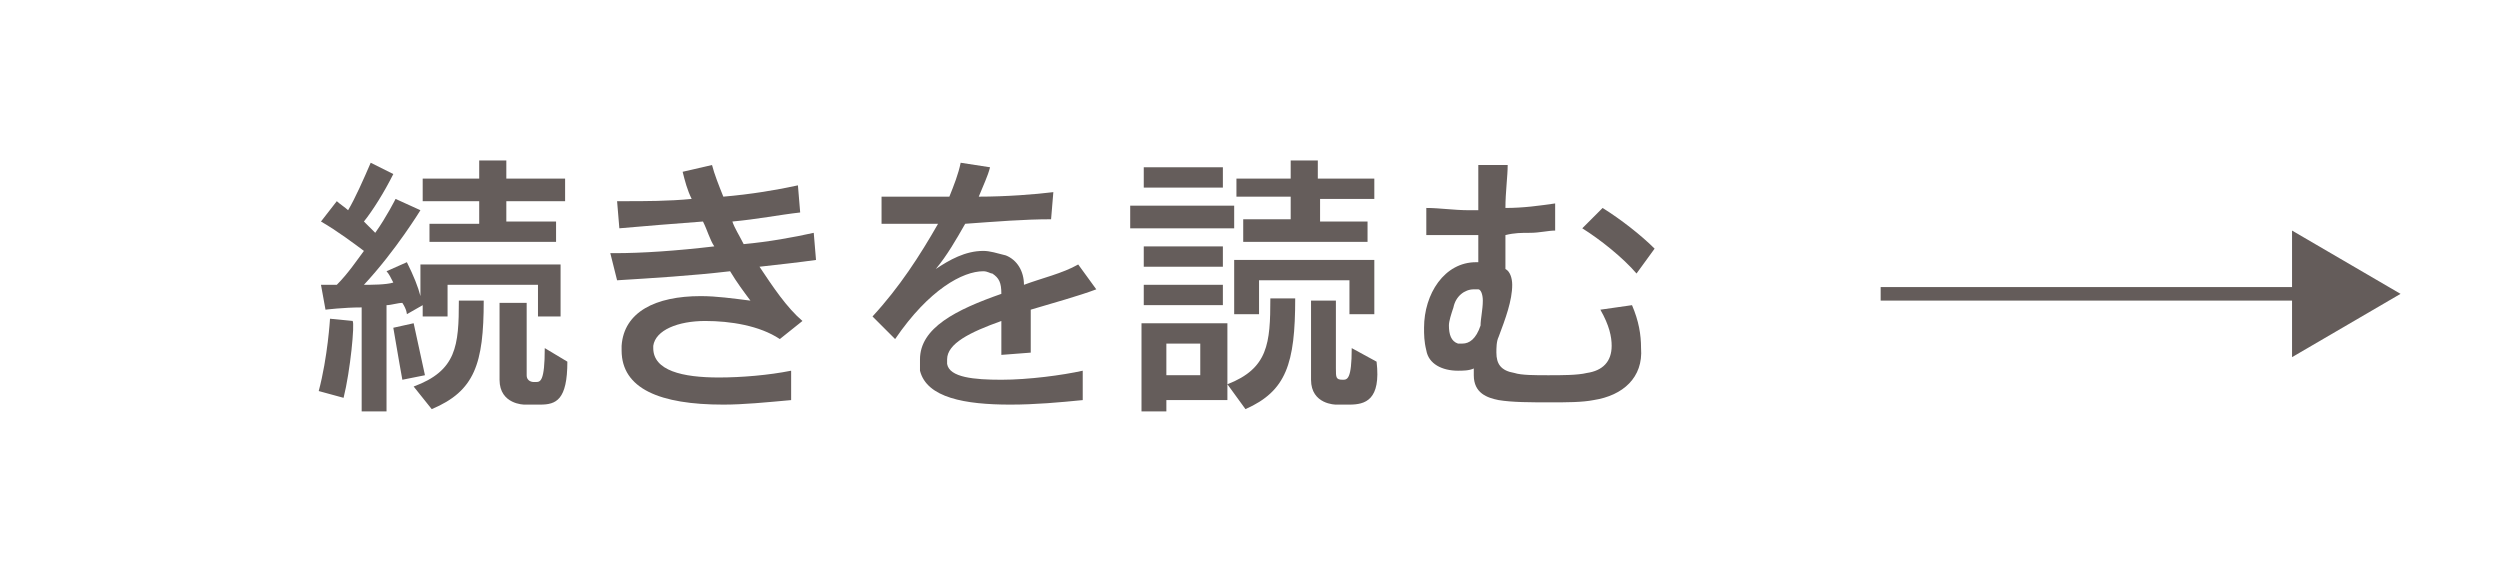 <?xml version="1.0" encoding="utf-8"?>
<!-- Generator: Adobe Illustrator 24.3.0, SVG Export Plug-In . SVG Version: 6.00 Build 0)  -->
<svg version="1.1" id="レイヤー_1" xmlns="http://www.w3.org/2000/svg" xmlns:xlink="http://www.w3.org/1999/xlink" x="0px"
	 y="0px" viewBox="0 0 110.6 24.8" style="enable-background:new 0 0 110.6 24.8;" xml:space="preserve">
<style type="text/css">
	.st0{opacity:0.7;}
	.st1{enable-background:new    ;}
	.st2{fill:#231815;}
	.st3{fill:#221714;}
</style>
<g class="st0">
	<g class="st1">
		<path class="st2" d="M23.8,14v-1.4h-4V14h-1.1v-0.5L18,13.9c0,0,0-0.2-0.2-0.5c-0.2,0-0.5,0.1-0.7,0.1v4.7H16v-4.6
			c-0.8,0-1.6,0.1-1.6,0.1l-0.2-1.1c0,0,0.3,0,0.7,0c0.5-0.5,0.9-1.1,1.2-1.5c-0.4-0.3-1.2-0.9-1.9-1.3l0.7-0.9
			c0.1,0.1,0.4,0.3,0.5,0.4c0.3-0.5,0.7-1.4,1-2.1l1,0.5c-0.4,0.8-0.9,1.6-1.3,2.1c0.2,0.2,0.4,0.4,0.5,0.5c0.5-0.7,0.9-1.5,0.9-1.5
			l1.1,0.5c0,0-1.1,1.8-2.5,3.3c0.3,0,1,0,1.3-0.1c-0.1-0.2-0.2-0.4-0.3-0.5l0.9-0.4c0.3,0.6,0.5,1.1,0.6,1.5v-1.4h6.2V14H23.8z
			 M15.2,17.6l-1.1-0.3c0.4-1.5,0.5-3.2,0.5-3.2l1,0.1C15.7,14.3,15.5,16.4,15.2,17.6z M17.8,16.8c0,0-0.2-1.1-0.4-2.3l0.9-0.2
			c0.3,1.4,0.5,2.3,0.5,2.3L17.8,16.8z M19.1,18.1l-0.8-1c1.9-0.7,2-1.8,2-3.8h1.1h0C21.4,16.1,21,17.3,19.1,18.1z M22.4,8.8v1h2.2
			v0.9H19V9.9h2.2v-1h-2.5v-1h2.5V7.1h1.2v0.8H25v1H22.4z M23.9,17.9h-0.7c0,0-1.1,0-1.1-1.1v-3.4h1.2v3.2c0,0.3,0.3,0.3,0.3,0.3
			h0.1c0.2,0,0.4,0,0.4-1.5l1,0.6C25.1,17.7,24.6,17.9,23.9,17.9z"/>
		<path class="st2" d="M33.6,11.8c0.6,0.9,1.2,1.8,1.9,2.4l-1,0.8c-0.9-0.6-2.2-0.8-3.3-0.8c-1.2,0-2.2,0.4-2.3,1.1c0,0,0,0.1,0,0.1
			c0,1,1.3,1.3,2.9,1.3c1,0,2.2-0.1,3.2-0.3v1.3c-1.1,0.1-2.1,0.2-3,0.2c-2.8,0-4.5-0.7-4.5-2.4c0-0.1,0-0.1,0-0.2
			c0.1-1.5,1.5-2.2,3.5-2.2c0.7,0,1.4,0.1,2.2,0.2c-0.3-0.4-0.6-0.8-0.9-1.3c-1.7,0.2-3.4,0.3-5,0.4L27,11.2c0.1,0,0.1,0,0.2,0
			c1.2,0,2.7-0.1,4.4-0.3c-0.2-0.3-0.3-0.7-0.5-1.1c-1.3,0.1-2.6,0.2-3.7,0.3l-0.1-1.2c0.1,0,0.3,0,0.4,0c0.8,0,1.9,0,2.9-0.1
			c-0.2-0.4-0.3-0.8-0.4-1.2l1.3-0.3c0.1,0.4,0.3,0.9,0.5,1.4c1.2-0.1,2.4-0.3,3.3-0.5l0.1,1.2c-0.9,0.1-1.9,0.3-3,0.4
			c0.1,0.3,0.3,0.6,0.5,1c1.1-0.1,2.2-0.3,3.1-0.5l0.1,1.2C35.4,11.6,34.5,11.7,33.6,11.8z"/>
		<path class="st2" d="M45.6,13.7c0,0.5,0,1.1,0,1.9l-1.3,0.1c0-0.5,0-1,0-1.5c-1.4,0.5-2.4,1-2.4,1.7c0,0,0,0.1,0,0.2
			c0.1,0.6,1.2,0.7,2.4,0.7s2.7-0.2,3.6-0.4l0,1.3c-1,0.1-2.1,0.2-3.2,0.2c-2,0-3.7-0.3-4-1.5c0-0.2,0-0.3,0-0.5
			c0-1.4,1.6-2.2,3.6-2.9c0-0.5-0.1-0.7-0.4-0.9c-0.1,0-0.2-0.1-0.4-0.1c-0.9,0-2.4,0.8-3.9,3l-1-1c1.2-1.3,2.1-2.7,2.9-4.1
			c-0.7,0-1.7,0-2.5,0l0-1.2c0.5,0,1.2,0,1.9,0c0.4,0,0.7,0,1.1,0c0.2-0.5,0.4-1,0.5-1.5l1.3,0.2c-0.1,0.4-0.3,0.8-0.5,1.3
			c1.2,0,2.5-0.1,3.3-0.2l-0.1,1.2c-1.2,0-2.4,0.1-3.8,0.2c-0.4,0.7-0.8,1.4-1.3,2c0.6-0.4,1.3-0.8,2.1-0.8c0.3,0,0.6,0.1,1,0.2
			c0.5,0.2,0.8,0.7,0.8,1.3c0.8-0.3,1.7-0.5,2.4-0.9l0.8,1.1C47.7,13.1,46.6,13.4,45.6,13.7z"/>
		<path class="st2" d="M50,10.1v-1h4.6v1H50z M51.6,17.7v0.5h-1.1v-3.9h3.8v3.4H51.6z M50.6,8.4V7.4h3.5v0.9H50.6z M50.6,13.5v-0.9
			h3.5v0.9H50.6z M50.6,11.8v-0.9h3.5v0.9H50.6z M53.1,15.2h-1.5v1.4h1.5V15.2z M55.1,18.1l-0.8-1.1c1.8-0.7,1.9-1.8,1.9-3.8h1.1
			C57.3,16.1,56.9,17.3,55.1,18.1z M59.7,13.9v-1.5h-4v1.5h-1.1v-2.4h6.2v2.4H59.7z M58.4,8.8v1h2.1v0.9H55V9.7h2.1v-1h-2.4V7.9h2.4
			V7.1h1.2v0.8h2.5v0.9H58.4z M59.7,17.9h-0.6c0,0-1.1,0-1.1-1.1v-3.5h1.1v3c0,0.4,0,0.5,0.3,0.5c0,0,0,0,0,0c0.2,0,0.4,0,0.4-1.4
			l1.1,0.6C61.1,17.7,60.4,17.9,59.7,17.9z"/>
		<path class="st2" d="M70.5,17.7c-0.5,0.1-1.2,0.1-1.9,0.1c-0.9,0-1.7,0-2.3-0.1c-0.5-0.1-1.1-0.3-1.1-1.1c0-0.1,0-0.2,0-0.3
			c-0.2,0.1-0.5,0.1-0.7,0.1c-0.7,0-1.3-0.3-1.4-0.9C63,15.1,63,14.8,63,14.5c0-1.5,0.9-2.9,2.3-2.9c0,0,0.1,0,0.1,0
			c0-0.1,0-0.2,0-0.4c0-0.2,0-0.5,0-0.8c-0.3,0-0.7,0-1,0c-0.5,0-0.9,0-1.3,0l0-1.2c0.6,0,1.2,0.1,1.9,0.1c0.1,0,0.3,0,0.4,0
			c0-0.7,0-1.4,0-2l1.3,0c0,0.5-0.1,1.2-0.1,1.9c0.8,0,1.5-0.1,2.2-0.2l0,1.2c-0.3,0-0.7,0.1-1.1,0.1s-0.7,0-1.1,0.1
			c0,0.6,0,1.1,0,1.5c0.2,0.1,0.3,0.4,0.3,0.7c0,0.7-0.3,1.5-0.6,2.3c-0.1,0.2-0.1,0.5-0.1,0.7c0,0.5,0.2,0.8,0.8,0.9
			c0.3,0.1,0.9,0.1,1.5,0.1c0.6,0,1.3,0,1.7-0.1c0.7-0.1,1.1-0.5,1.1-1.2c0-0.4-0.1-0.9-0.5-1.6l1.4-0.2c0.3,0.7,0.4,1.3,0.4,1.9
			C72.7,16.7,71.8,17.5,70.5,17.7z M65.4,12.8c-0.1,0-0.1,0-0.2,0c-0.4,0-0.8,0.3-0.9,0.8c-0.1,0.3-0.2,0.6-0.2,0.8
			c0,0.4,0.1,0.7,0.4,0.8c0.1,0,0.1,0,0.2,0c0.3,0,0.6-0.2,0.8-0.8c0-0.3,0.1-0.7,0.1-1.1C65.6,13,65.5,12.8,65.4,12.8z M72.4,12.1
			c-0.6-0.7-1.6-1.5-2.4-2l0.9-0.9c0.8,0.5,1.7,1.2,2.3,1.8L72.4,12.1z"/>
	</g>
	<polygon class="st3" points="106.2,13 101.4,10.2 101.4,12.7 83.2,12.7 83.2,13.3 101.4,13.3 101.4,15.8 	"/>
</g>
</svg>
